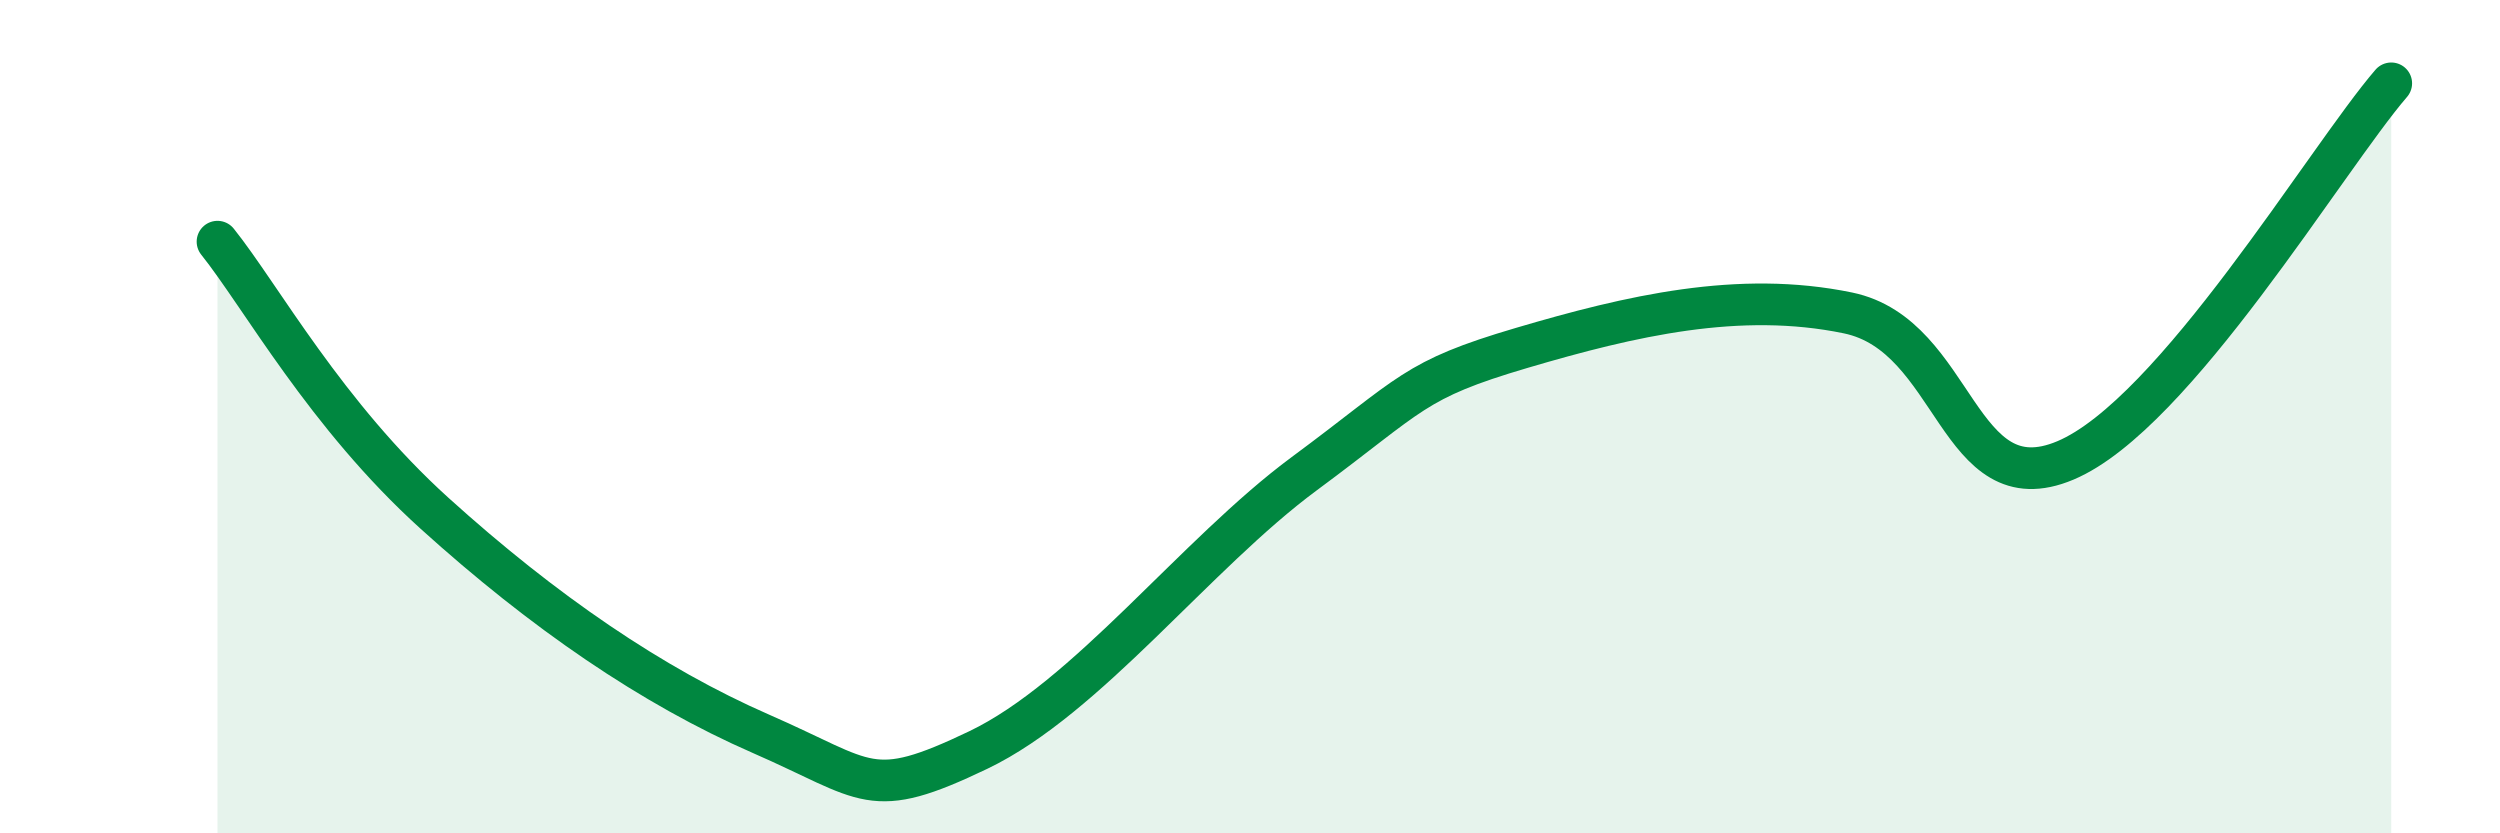 
    <svg width="60" height="20" viewBox="0 0 60 20" xmlns="http://www.w3.org/2000/svg">
      <path
        d="M 5.22,5.8 C 6.26,7.1 7.82,9.96 10.43,12.32 C 13.04,14.68 15.65,16.47 18.26,17.61 C 20.87,18.75 20.87,19.25 23.48,18 C 26.09,16.75 28.69,13.3 31.3,11.37 C 33.91,9.44 33.91,9.12 36.52,8.35 C 39.13,7.58 41.74,6.97 44.35,7.51 C 46.96,8.05 46.96,12.15 49.57,11.05 C 52.18,9.95 55.83,3.81 57.39,2L57.39 20L5.22 20Z"
        fill="#008740"
        opacity="0.1"
        stroke-linecap="round"
        stroke-linejoin="round"
      />
      <path
        d="M 5.22,5.8 C 6.26,7.1 7.82,9.96 10.43,12.32 C 13.04,14.68 15.65,16.47 18.26,17.61 C 20.87,18.75 20.87,19.25 23.48,18 C 26.09,16.75 28.69,13.3 31.3,11.37 C 33.91,9.44 33.91,9.12 36.52,8.35 C 39.13,7.58 41.74,6.97 44.35,7.51 C 46.96,8.05 46.96,12.15 49.57,11.05 C 52.18,9.95 55.83,3.81 57.39,2"
        stroke="#008740"
        stroke-width="1"
        fill="none"
        stroke-linecap="round"
        stroke-linejoin="round"
      />
    </svg>
  
